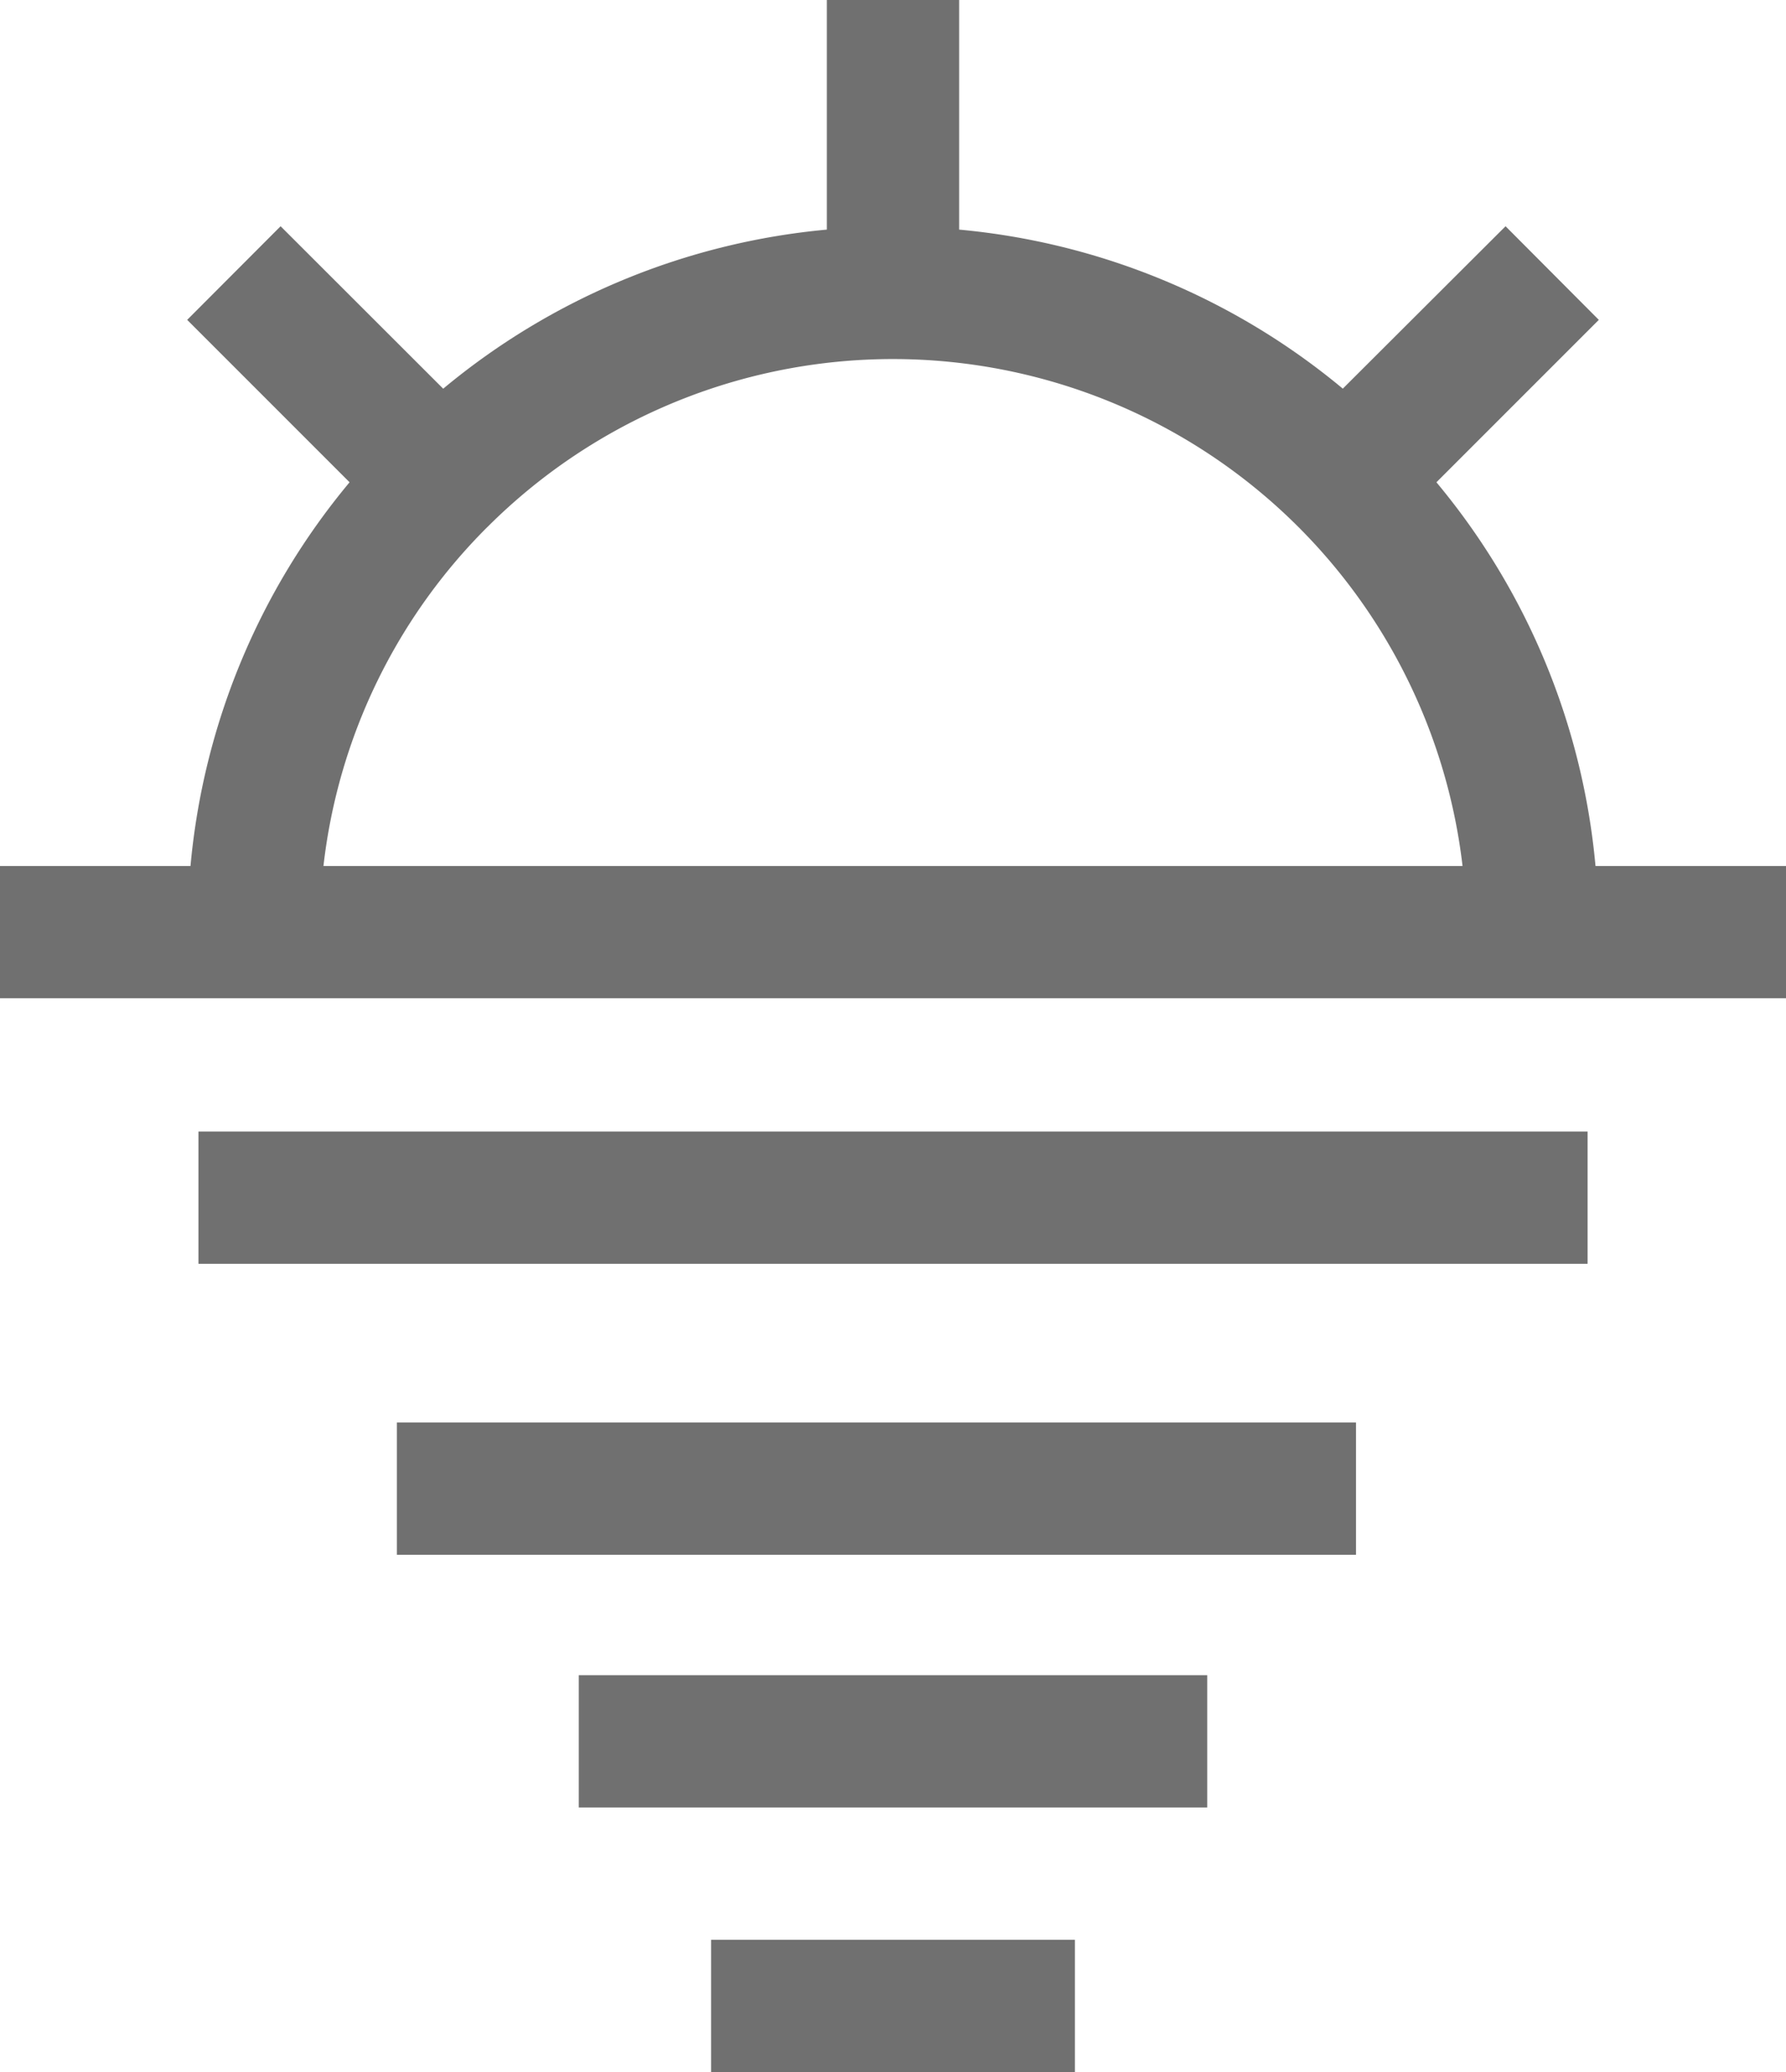<svg id="travel" xmlns="http://www.w3.org/2000/svg" width="35.007" height="40.61" viewBox="0 0 35.007 40.61">
  <path id="Path_2558" data-name="Path 2558" d="M40.007,16.972H36.273a13.666,13.666,0,0,0-3.118-7.52l3.183-3.183L34.51,4.434,31.32,7.617A13.711,13.711,0,0,0,23.8,4.5V0H21.207V4.5a13.711,13.711,0,0,0-7.52,3.118L10.5,4.434,8.669,6.269l3.183,3.183a13.666,13.666,0,0,0-3.118,7.52H5v2.593H40.007ZM14.556,10.327a11.241,11.241,0,0,1,19.111,6.645H11.34a11.17,11.17,0,0,1,3.215-6.645Z" transform="translate(-5)" fill="#707070"/>
  <path id="Path_2559" data-name="Path 2559" d="M11,35H38.228v2.593H11Z" transform="translate(-7.11 -12.824)" fill="#707070"/>
  <path id="Path_2560" data-name="Path 2560" d="M17,44H35.8v2.593H17Z" transform="translate(-9.221 -16.121)" fill="#707070"/>
  <path id="Path_2561" data-name="Path 2561" d="M22.5,52H34.817v2.593H22.5Z" transform="translate(-11.155 -19.169)" fill="#707070"/>
  <path id="Path_2562" data-name="Path 2562" d="M26.5,60h7.131v2.593H26.5Z" transform="translate(-12.562 -21.983)" fill="#707070"/>
</svg>
